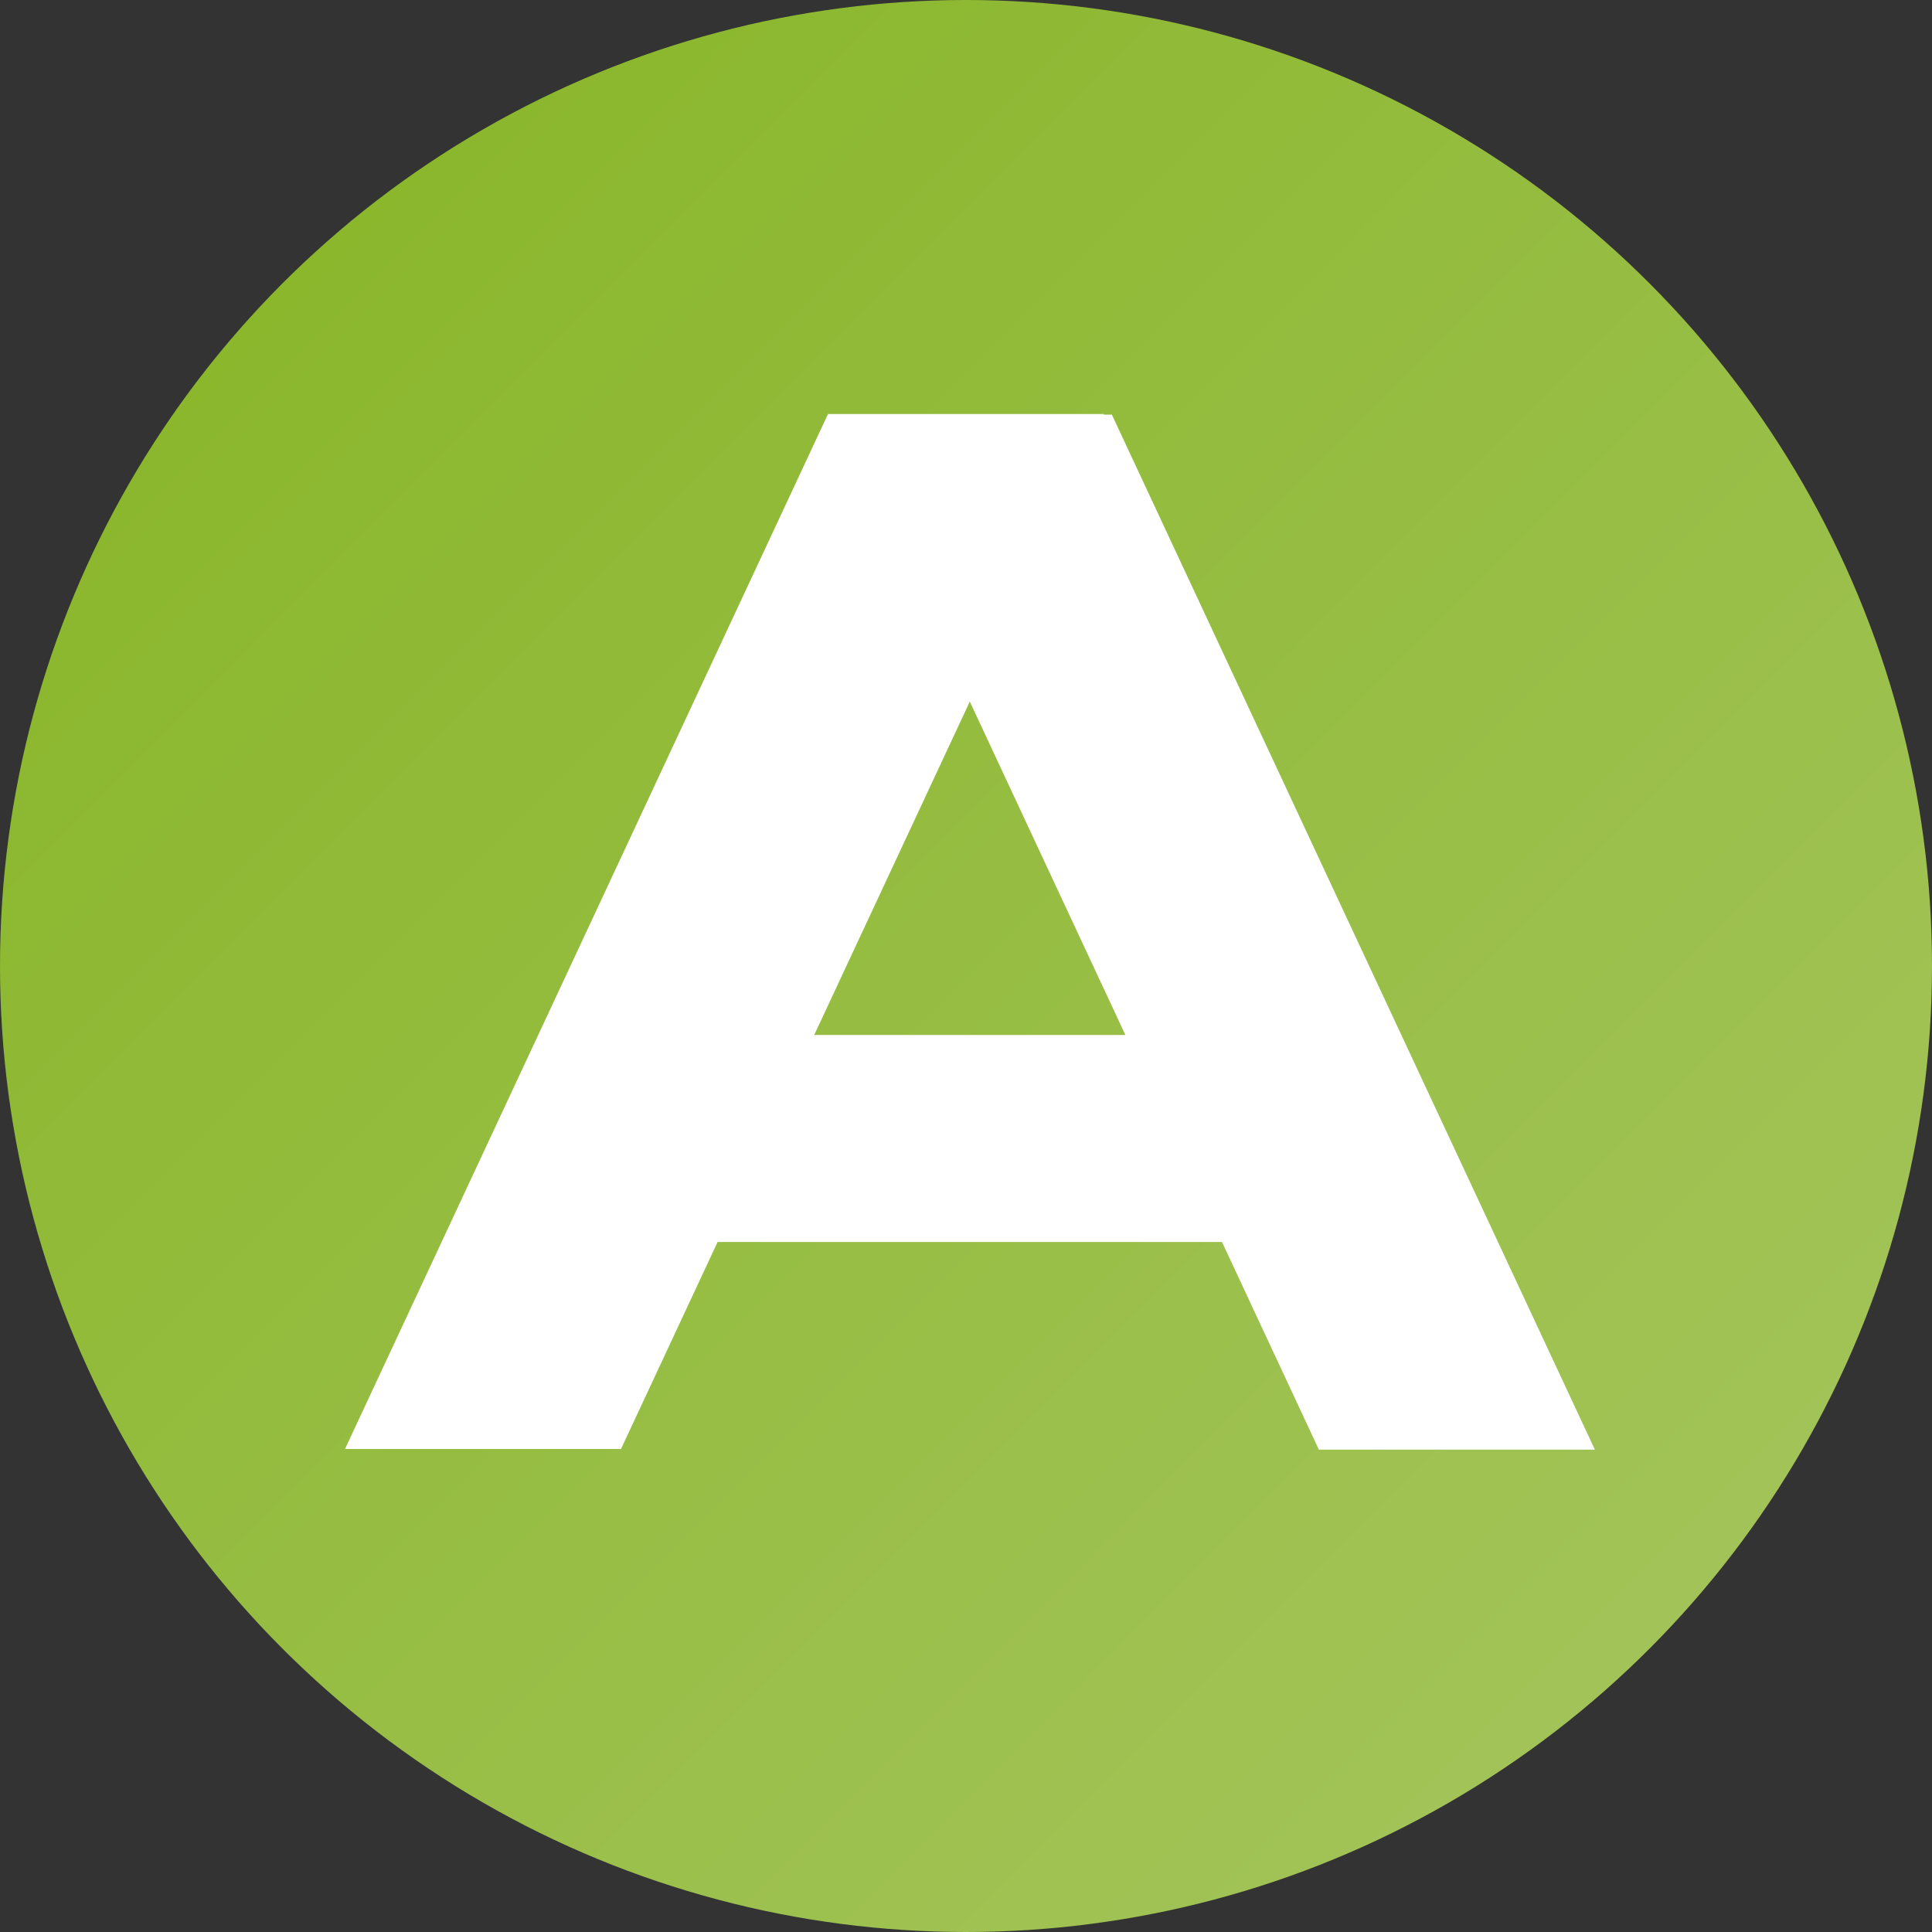 <?xml version="1.0" encoding="UTF-8" standalone="no"?>
<svg width="28px" height="28px" viewBox="0 0 28 28" version="1.1" xmlns="http://www.w3.org/2000/svg" xmlns:xlink="http://www.w3.org/1999/xlink">
    <rect x="0" y="0" width="28" height="28" fill="#333333" stroke="none"/>
    <!-- Generator: Sketch 3.7.1 (28215) - http://www.bohemiancoding.com/sketch -->
    <title>fontsize-icon-a</title>
    <desc>Created with Sketch.</desc>
    <defs>
        <linearGradient x1="3.537%" y1="3.627%" x2="100%" y2="100%" id="linearGradient-1">
            <stop stop-color="#87B526" offset="0%"></stop>
            <stop stop-color="#A7C661" offset="100%"></stop>
        </linearGradient>
    </defs>
    <g id="Symbols" stroke="none" stroke-width="1" fill="none" fill-rule="evenodd">
        <g id="Website---Header" transform="translate(-1093, -42)">
            <g id="Btn-Text-Resizer" transform="translate(1055, 42)">
                <g id="fontsize-icon-a" transform="translate(38, 0)">
                    <ellipse id="Sign-BG" fill="url(#linearGradient-1)" cx="14" cy="14" rx="14" ry="14"></ellipse>
                    <g id="Group" transform="translate(5, 6)" fill="#FFFFFF">
                        <path d="M12.71,12 L5.4,12 L4,15 L1.49757389e-08,15 L7,-2.17510276e-08 L11,1.01171755e-08 L10.996,0.009 L11.114,0.009 L18.114,15.009 L14.114,15.009 L12.71,12 Z M11.31,9 L6.8,9 L9.055,4.168 L11.31,9 Z" id="Combined-Shape"></path>
                    </g>
                </g>
            </g>
        </g>
    </g>
</svg>